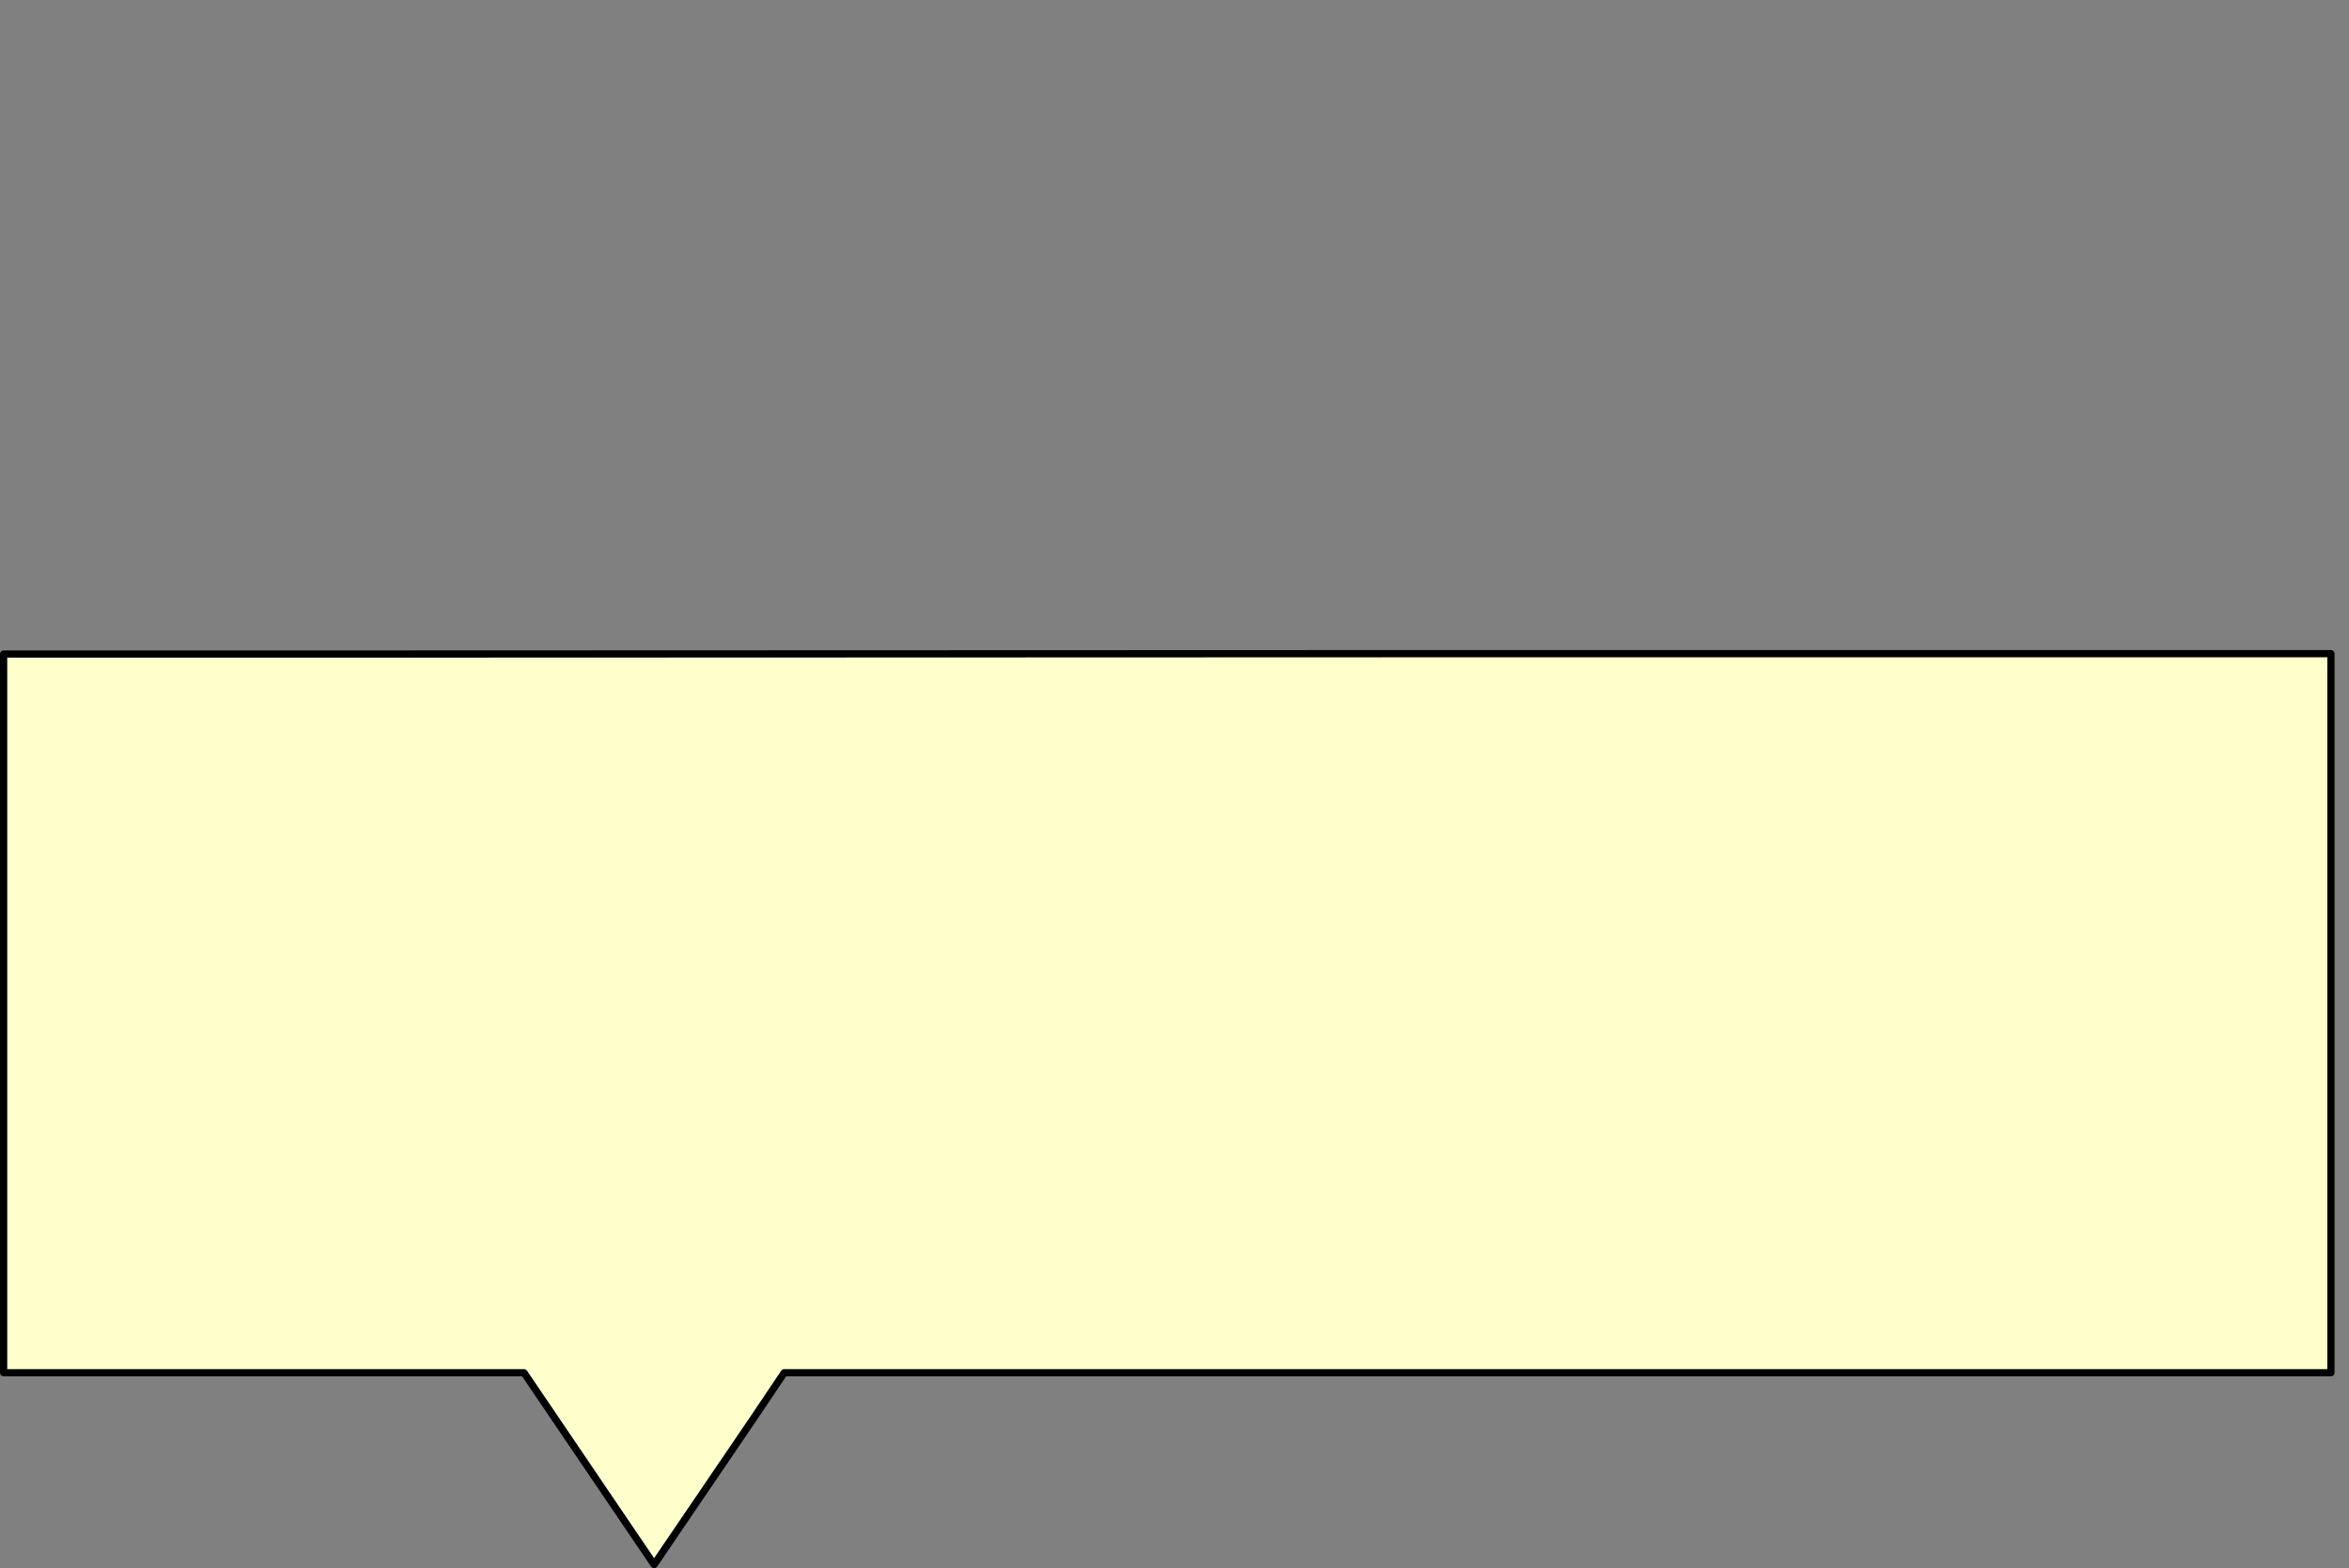 <?xml version="1.0" encoding="UTF-8" standalone="no"?>
<svg xmlns:xlink="http://www.w3.org/1999/xlink" height="217.0px" width="325.0px" xmlns="http://www.w3.org/2000/svg">
  <rect width="100%" height="100%" fill="#808080" stroke="none"/>
  <g transform="matrix(1.0, 0.0, 0.0, 1.0, -53.5, -215.5)">
    <path d="M54.0 306.0 L54.0 337.2 54.0 360.85 54.0 405.45 126.0 405.45 140.2 426.4 144.0 432.0 157.7 411.85 162.0 405.45 185.5 405.45 307.2 405.45 330.8 405.45 361.9 405.45 376.0 405.45 376.0 388.45 376.0 364.75 376.0 305.95 313.0 305.95 281.9 305.95 250.8 305.95 108.9 306.0 85.2 306.0 54.0 306.0" fill="#ffffcc" fill-rule="evenodd" stroke="none">
      <animate attributeName="fill" dur="2s" repeatCount="indefinite" values="#ffffcc;#ffffcd"/>
      <animate attributeName="fill-opacity" dur="2s" repeatCount="indefinite" values="1.0;1.0"/>
      <animate attributeName="d" dur="2s" repeatCount="indefinite" values="M54.0 306.0 L54.0 337.2 54.0 360.85 54.0 405.45 126.0 405.45 140.2 426.4 144.0 432.0 157.7 411.85 162.0 405.45 185.5 405.45 307.2 405.45 330.8 405.45 361.9 405.45 376.0 405.45 376.0 388.45 376.0 364.75 376.0 305.95 313.0 305.95 281.9 305.95 250.8 305.95 108.9 306.0 85.2 306.0 54.0 306.0;M72.0 279.0 L90.0 300.0 90.0 321.0 129.6 321.0 193.5 321.0 216.0 321.0 219.9 325.6 234.0 342.0 238.5 336.8 252.0 321.0 360.0 321.0 360.0 300.0 378.0 279.0 369.9 269.5 360.0 258.0 360.0 237.0 307.9 237.0 252.0 237.0 234.0 216.0 216.0 237.0 90.0 237.0 90.0 258.0 72.0 279.0"/>
    </path>
    <path d="M54.0 306.0 L85.2 306.0 108.9 306.0 250.8 305.95 281.9 305.95 313.0 305.95 376.0 305.95 376.0 364.75 376.0 388.45 376.0 405.45 361.9 405.45 330.8 405.45 307.2 405.45 185.5 405.45 162.0 405.45 157.7 411.85 144.0 432.0 140.2 426.4 126.0 405.45 54.0 405.45 54.0 360.85 54.0 337.2 54.0 306.0 85.2 306.0 108.9 306.0 250.8 305.95 281.9 305.95 313.0 305.95 376.0 305.95 376.0 364.75 376.0 388.45 376.0 405.45 361.9 405.45 330.8 405.45 307.2 405.45 185.5 405.45 162.0 405.45 157.7 411.85 144.0 432.0 140.2 426.4 126.0 405.45 54.0 405.45 54.0 360.85 54.0 337.2 54.0 306.0" fill="none" stroke="#000000" stroke-linecap="round" stroke-linejoin="round" stroke-width="1.0">
      <animate attributeName="stroke" dur="2s" repeatCount="indefinite" values="#000000;#000001"/>
      <animate attributeName="stroke-width" dur="2s" repeatCount="indefinite" values="1.0;1.0"/>
      <animate attributeName="fill-opacity" dur="2s" repeatCount="indefinite" values="1.0;1.0"/>
      <animate attributeName="d" dur="2s" repeatCount="indefinite" values="M54.0 306.0 L85.2 306.0 108.9 306.0 250.8 305.95 281.9 305.95 313.0 305.95 376.0 305.95 376.0 364.75 376.0 388.45 376.0 405.45 361.9 405.45 330.8 405.45 307.2 405.45 185.5 405.45 162.0 405.45 157.7 411.85 144.0 432.0 140.2 426.4 126.0 405.45 54.0 405.45 54.0 360.85 54.0 337.2 54.0 306.0 85.2 306.0 108.9 306.0 250.8 305.95 281.9 305.95 313.0 305.95 376.0 305.95 376.0 364.75 376.0 388.45 376.0 405.45 361.9 405.45 330.8 405.45 307.2 405.45 185.5 405.45 162.0 405.45 157.7 411.85 144.0 432.0 140.2 426.4 126.0 405.45 54.0 405.45 54.0 360.85 54.0 337.2 54.0 306.0;M72.0 279.0 L90.0 258.0 90.0 237.0 216.0 237.0 234.0 216.0 252.0 237.0 307.9 237.0 360.0 237.0 360.0 258.0 369.9 269.5 378.0 279.0 360.0 300.0 360.0 321.0 252.0 321.0 238.5 336.8 234.0 342.0 219.9 325.6 216.0 321.0 193.5 321.0 129.6 321.0 90.0 321.0 90.0 300.0 72.0 279.0 90.0 258.0 90.0 237.0 216.0 237.0 234.0 216.0 252.0 237.0 307.9 237.0 360.0 237.0 360.0 258.0 369.9 269.5 378.0 279.0 360.0 300.0 360.0 321.0 252.0 321.0 238.5 336.8 234.0 342.0 219.9 325.6 216.0 321.0 193.5 321.0 129.6 321.0 90.0 321.0 90.0 300.0 72.0 279.0"/>
    </path>
  </g>
</svg>
